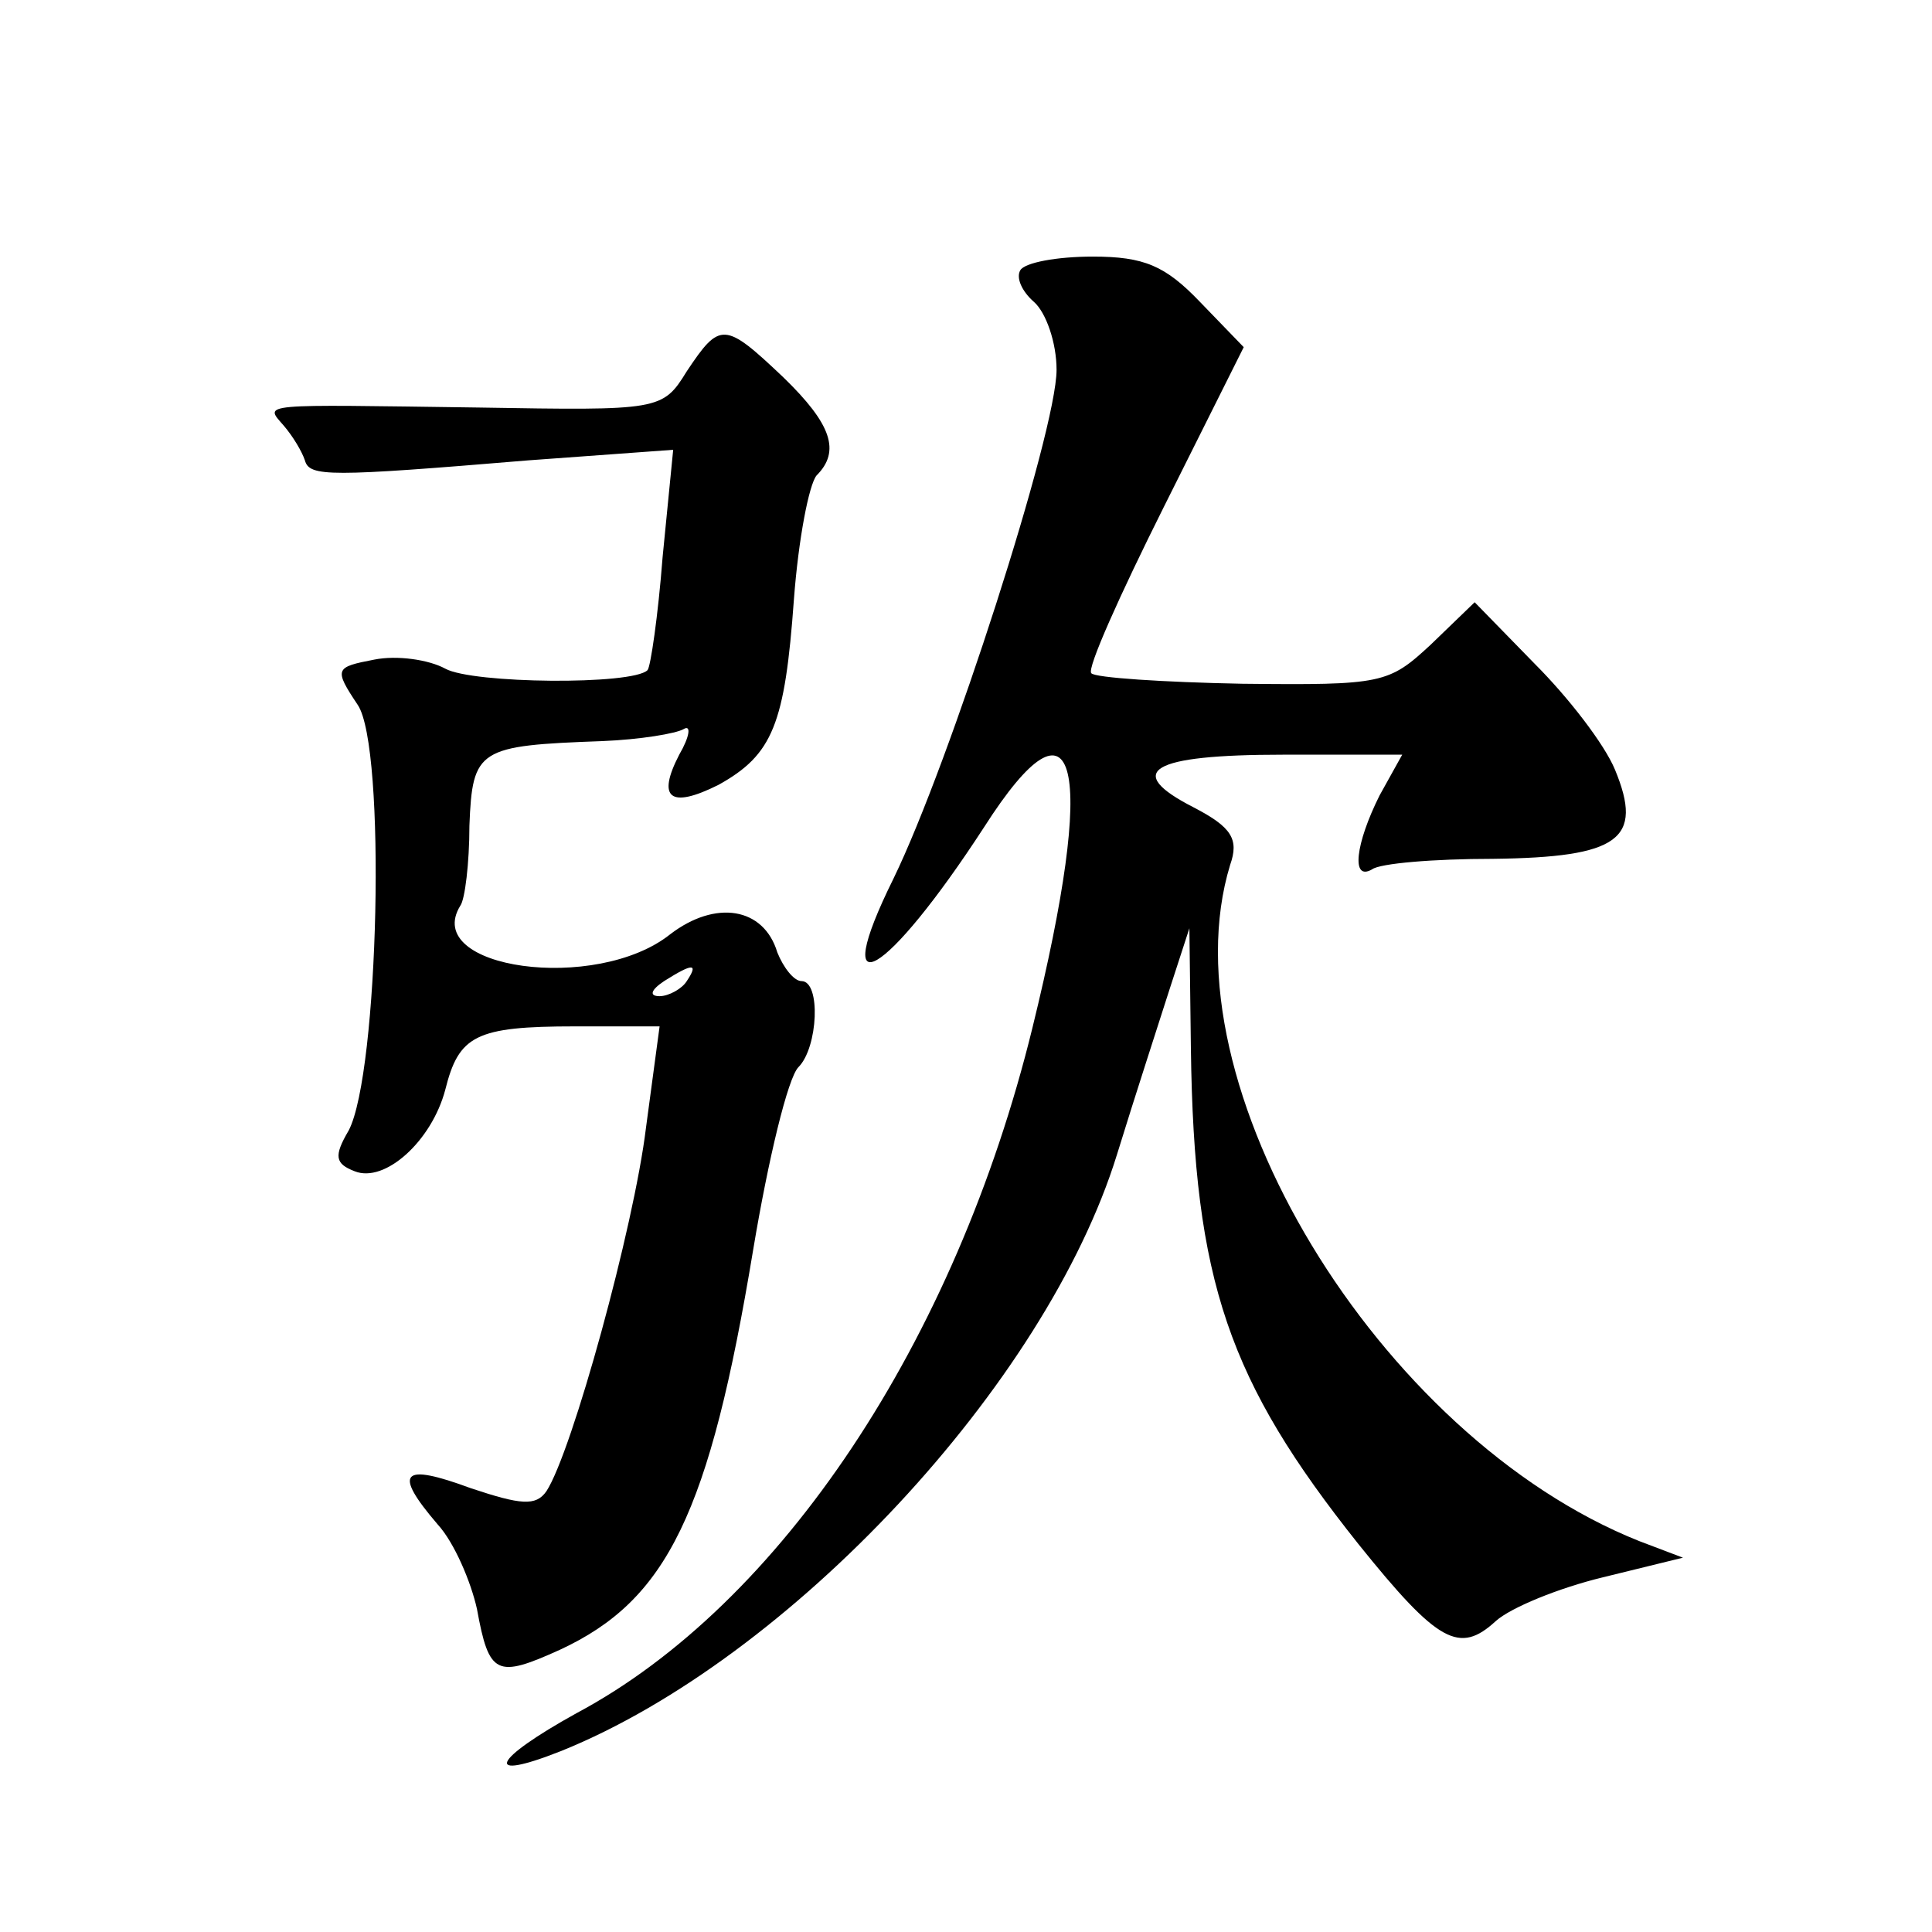 <?xml version="1.0" standalone="no"?>
<!DOCTYPE svg PUBLIC "-//W3C//DTD SVG 20010904//EN"
 "http://www.w3.org/TR/2001/REC-SVG-20010904/DTD/svg10.dtd">
<svg version="1.0" xmlns="http://www.w3.org/2000/svg"
 width="128pt" height="128pt" viewBox="0 0 128 128"
 preserveAspectRatio="xMidYMid meet">
<g transform="translate(0,128) scale(0.1,-0.1)"
fill="#0" stroke="none">
<path d="M676 1101 c-3 -5 1 -14 9 -21 8 -7 15 -27 15 -45 0 -41 -71 -261 -108
-337 -44 -89 -5 -66 60 34 62 97 75 42 32 -133 -51 -208 -167 -382 -302 -454 -56
-31 -63 -46 -10 -25 151 61 321 243 368 395 12 39 28 88 35 110 l13 40 1 -80 c2
-154 25 -220 111 -328 53 -66 67 -73 91 -51 10 9 42 22 71 29 l53 13 -29 11 c-173
69 -315 304 -271 448 6 17 1 25 -24 38 -47 24 -29 35 59 35 l79 0 -15 -27 c-16
-32 -19 -57 -5 -49 5 4 41 7 80 7 84 1 100 13 81 59 -7 17 -31 48 -53 70 l-40 41
-29 -28 c-28 -26 -32 -27 -125 -26 -52 1 -98 4 -100 7 -3 3 19 52 48 110 l53 106
-29 30 c-23 24 -37 30 -71 30 -24 0 -45 -4 -48 -9z M455 1034 c-16 -26 -18 -26
-138 -24 -147 2 -142 3 -129 -12 6 -7 12 -17 14 -23 3 -11 16 -11 148 0 l96 7 -7
-71 c-3 -39 -8 -73 -10 -75 -10 -10 -116 -9 -134 1 -11 6 -32 9 -47 6 -26 -5 -27
-6 -11 -30 19 -28 14 -244 -6 -282 -10 -17 -9 -22 4 -27 20 -8 51 20 60 54 9 36
20 42 86 42 l56 0 -9 -67 c-8 -66 -49 -215 -66 -241 -7 -10 -17 -9 -50 2 -46 17
-52 11 -22 -24 11 -12 22 -38 26 -56 8 -44 13 -46 55 -27 71 33 99 90 128 265 10
60 23 114 30 121 13 13 15 57 2 57 -5 0 -12 9 -16 19 -9 30 -41 35 -71 12 -49 -39
-165 -23 -139 19 3 4 6 28 6 53 2 51 6 53 88 56 25 1 49 5 54 8 5 3 4 -5 -3 -17
-15 -29 -6 -36 26 -20 36 20 44 40 50 123 3 40 10 76 15 82 16 16 10 34 -22 65
-39 37 -42 37 -64 4z m0 -404 c-3 -5 -12 -10 -18 -10 -7 0 -6 4 3 10 19 12 23 12
15 0z"/>
</g>
</svg>
